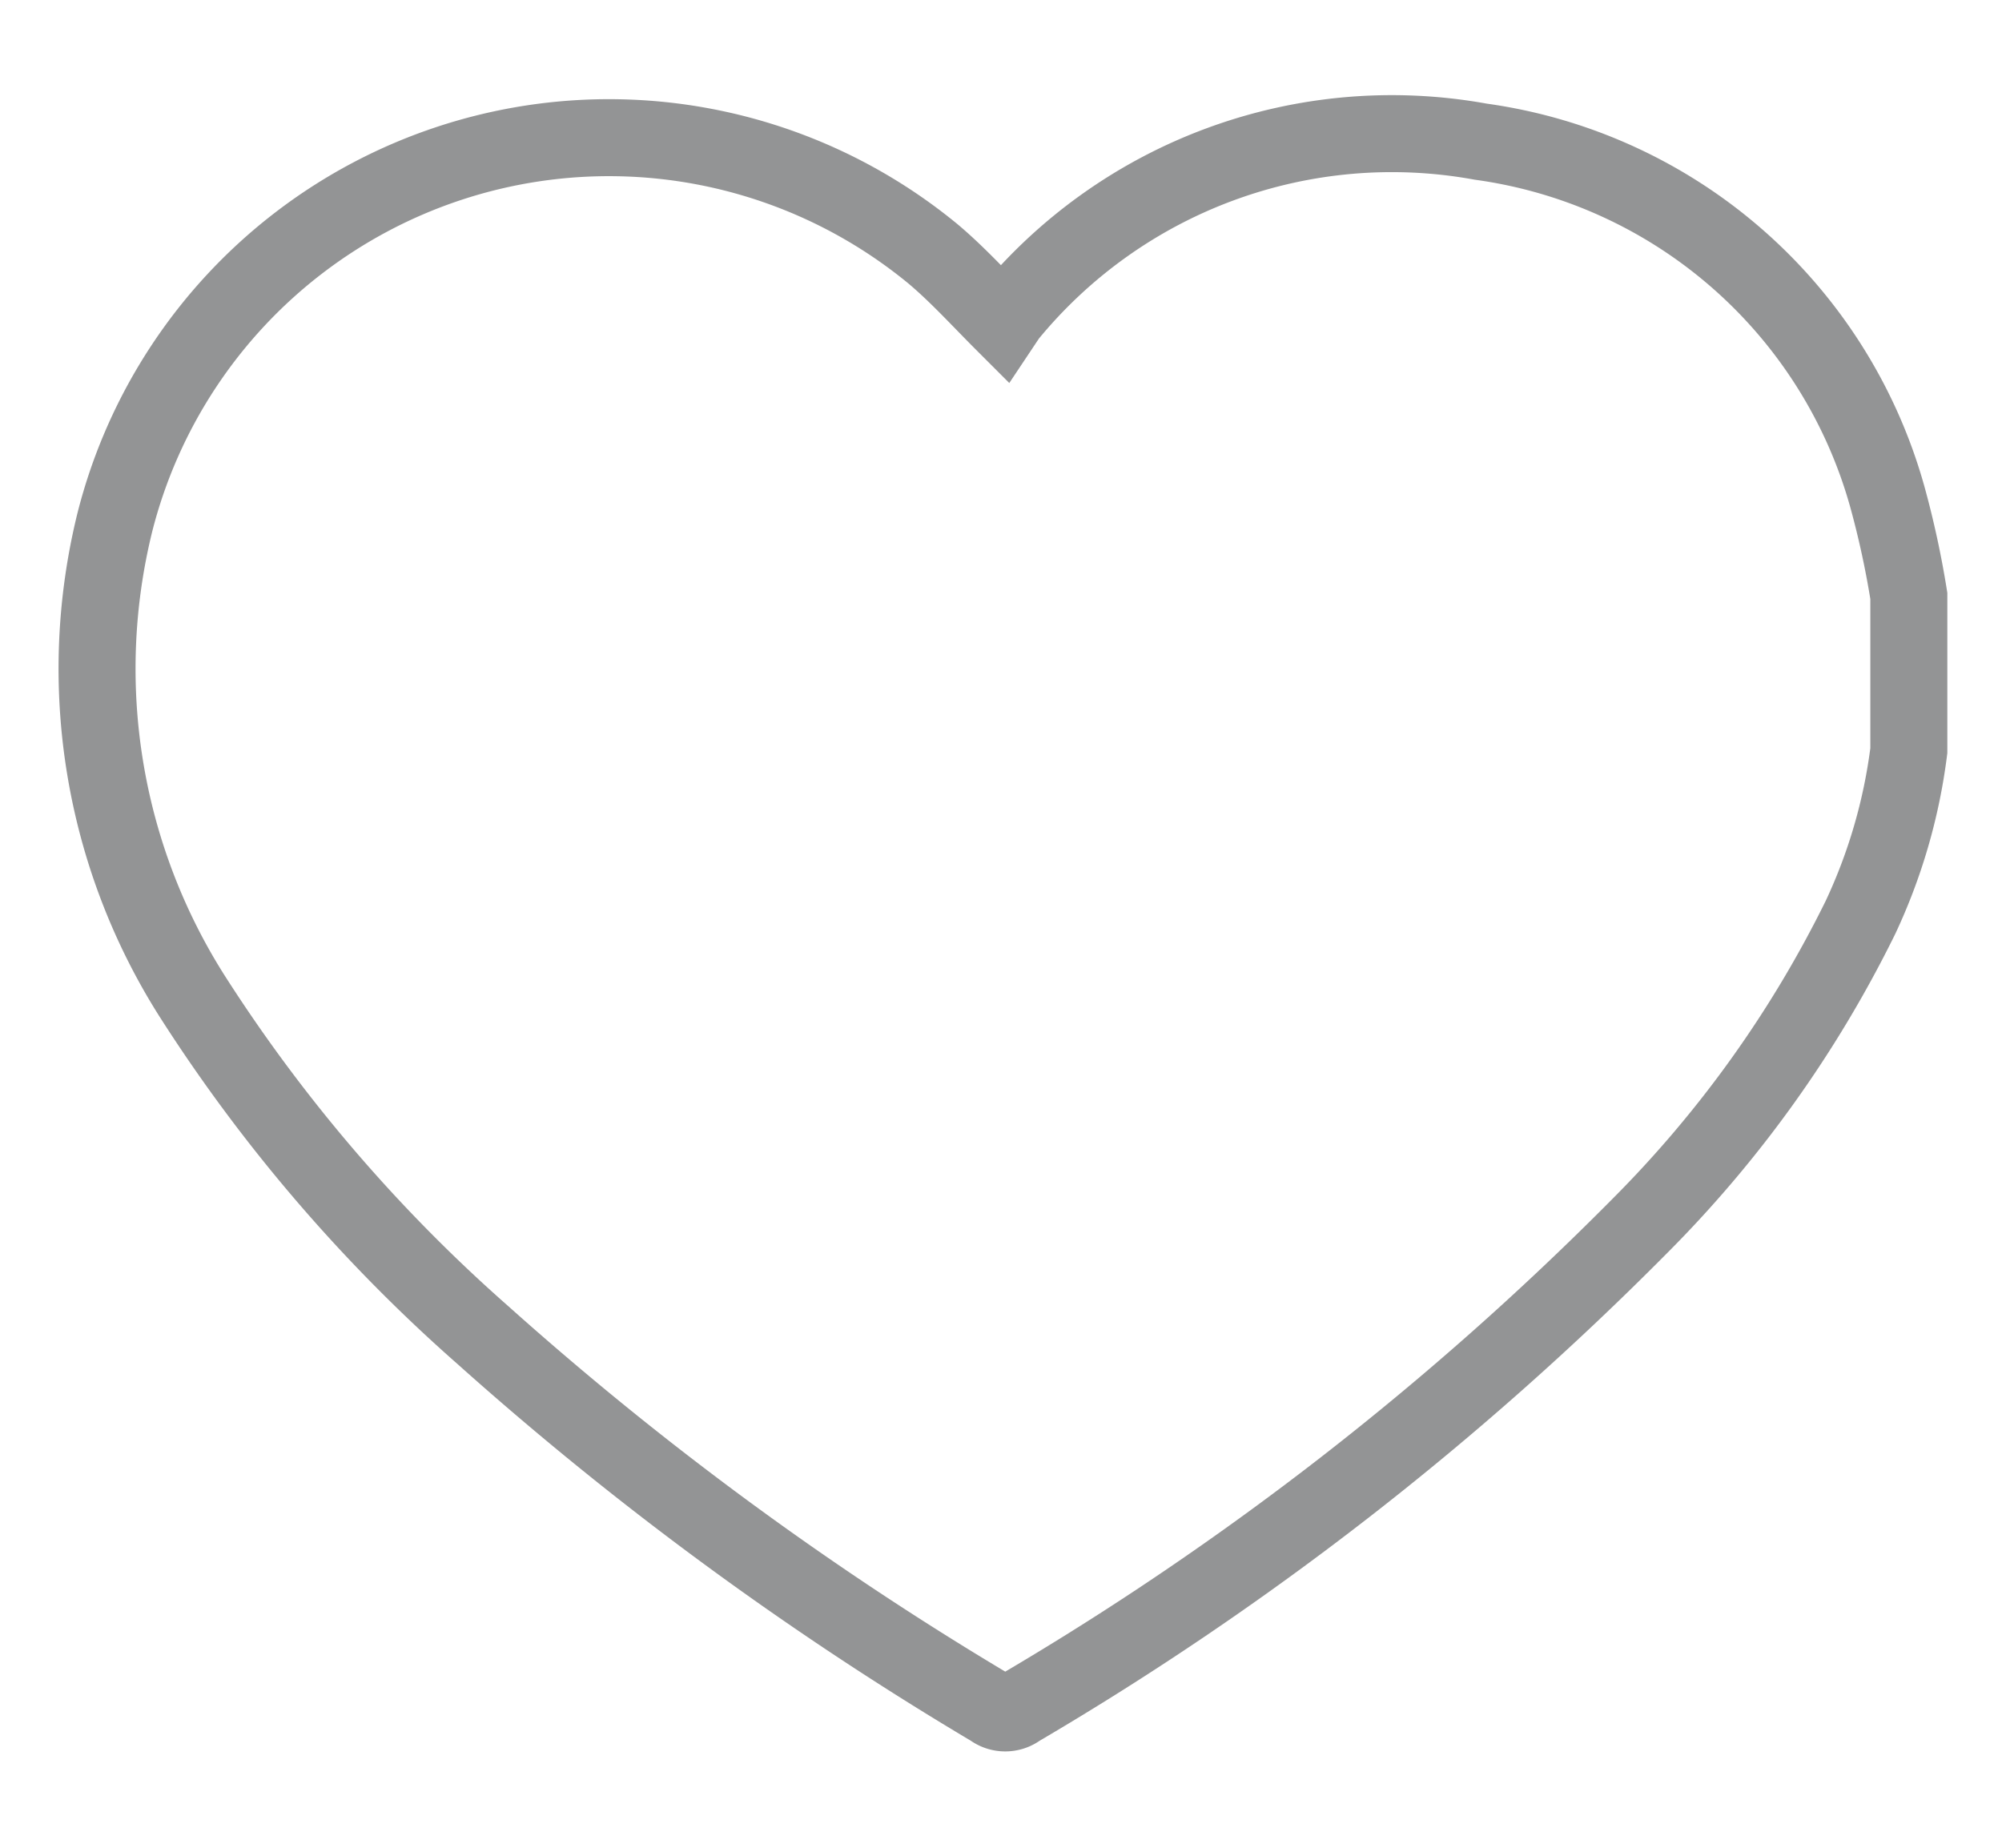 <svg id="Livello_1" data-name="Livello 1" xmlns="http://www.w3.org/2000/svg" viewBox="0 0 26 24"><defs><style>.cls-1{fill:none;stroke:#939495;stroke-miterlimit:10;}</style></defs><path class="cls-1" d="M24.79,7.74V9.62c0,.05,0,.09,0,.13a7.21,7.21,0,0,1-.63,2.17,15.13,15.13,0,0,1-2.86,4,39.54,39.54,0,0,1-8.07,6.27.29.29,0,0,1-.35,0,42.37,42.37,0,0,1-6.61-4.85,20.71,20.71,0,0,1-3.78-4.41,7.94,7.94,0,0,1-1-6.14A6.62,6.62,0,0,1,12.12,3.3c.32.27.6.58.91.89l.06-.09a6.44,6.44,0,0,1,6.14-2.26,6.39,6.39,0,0,1,5.28,4.61A11.9,11.9,0,0,1,24.79,7.74Z"/></svg>
